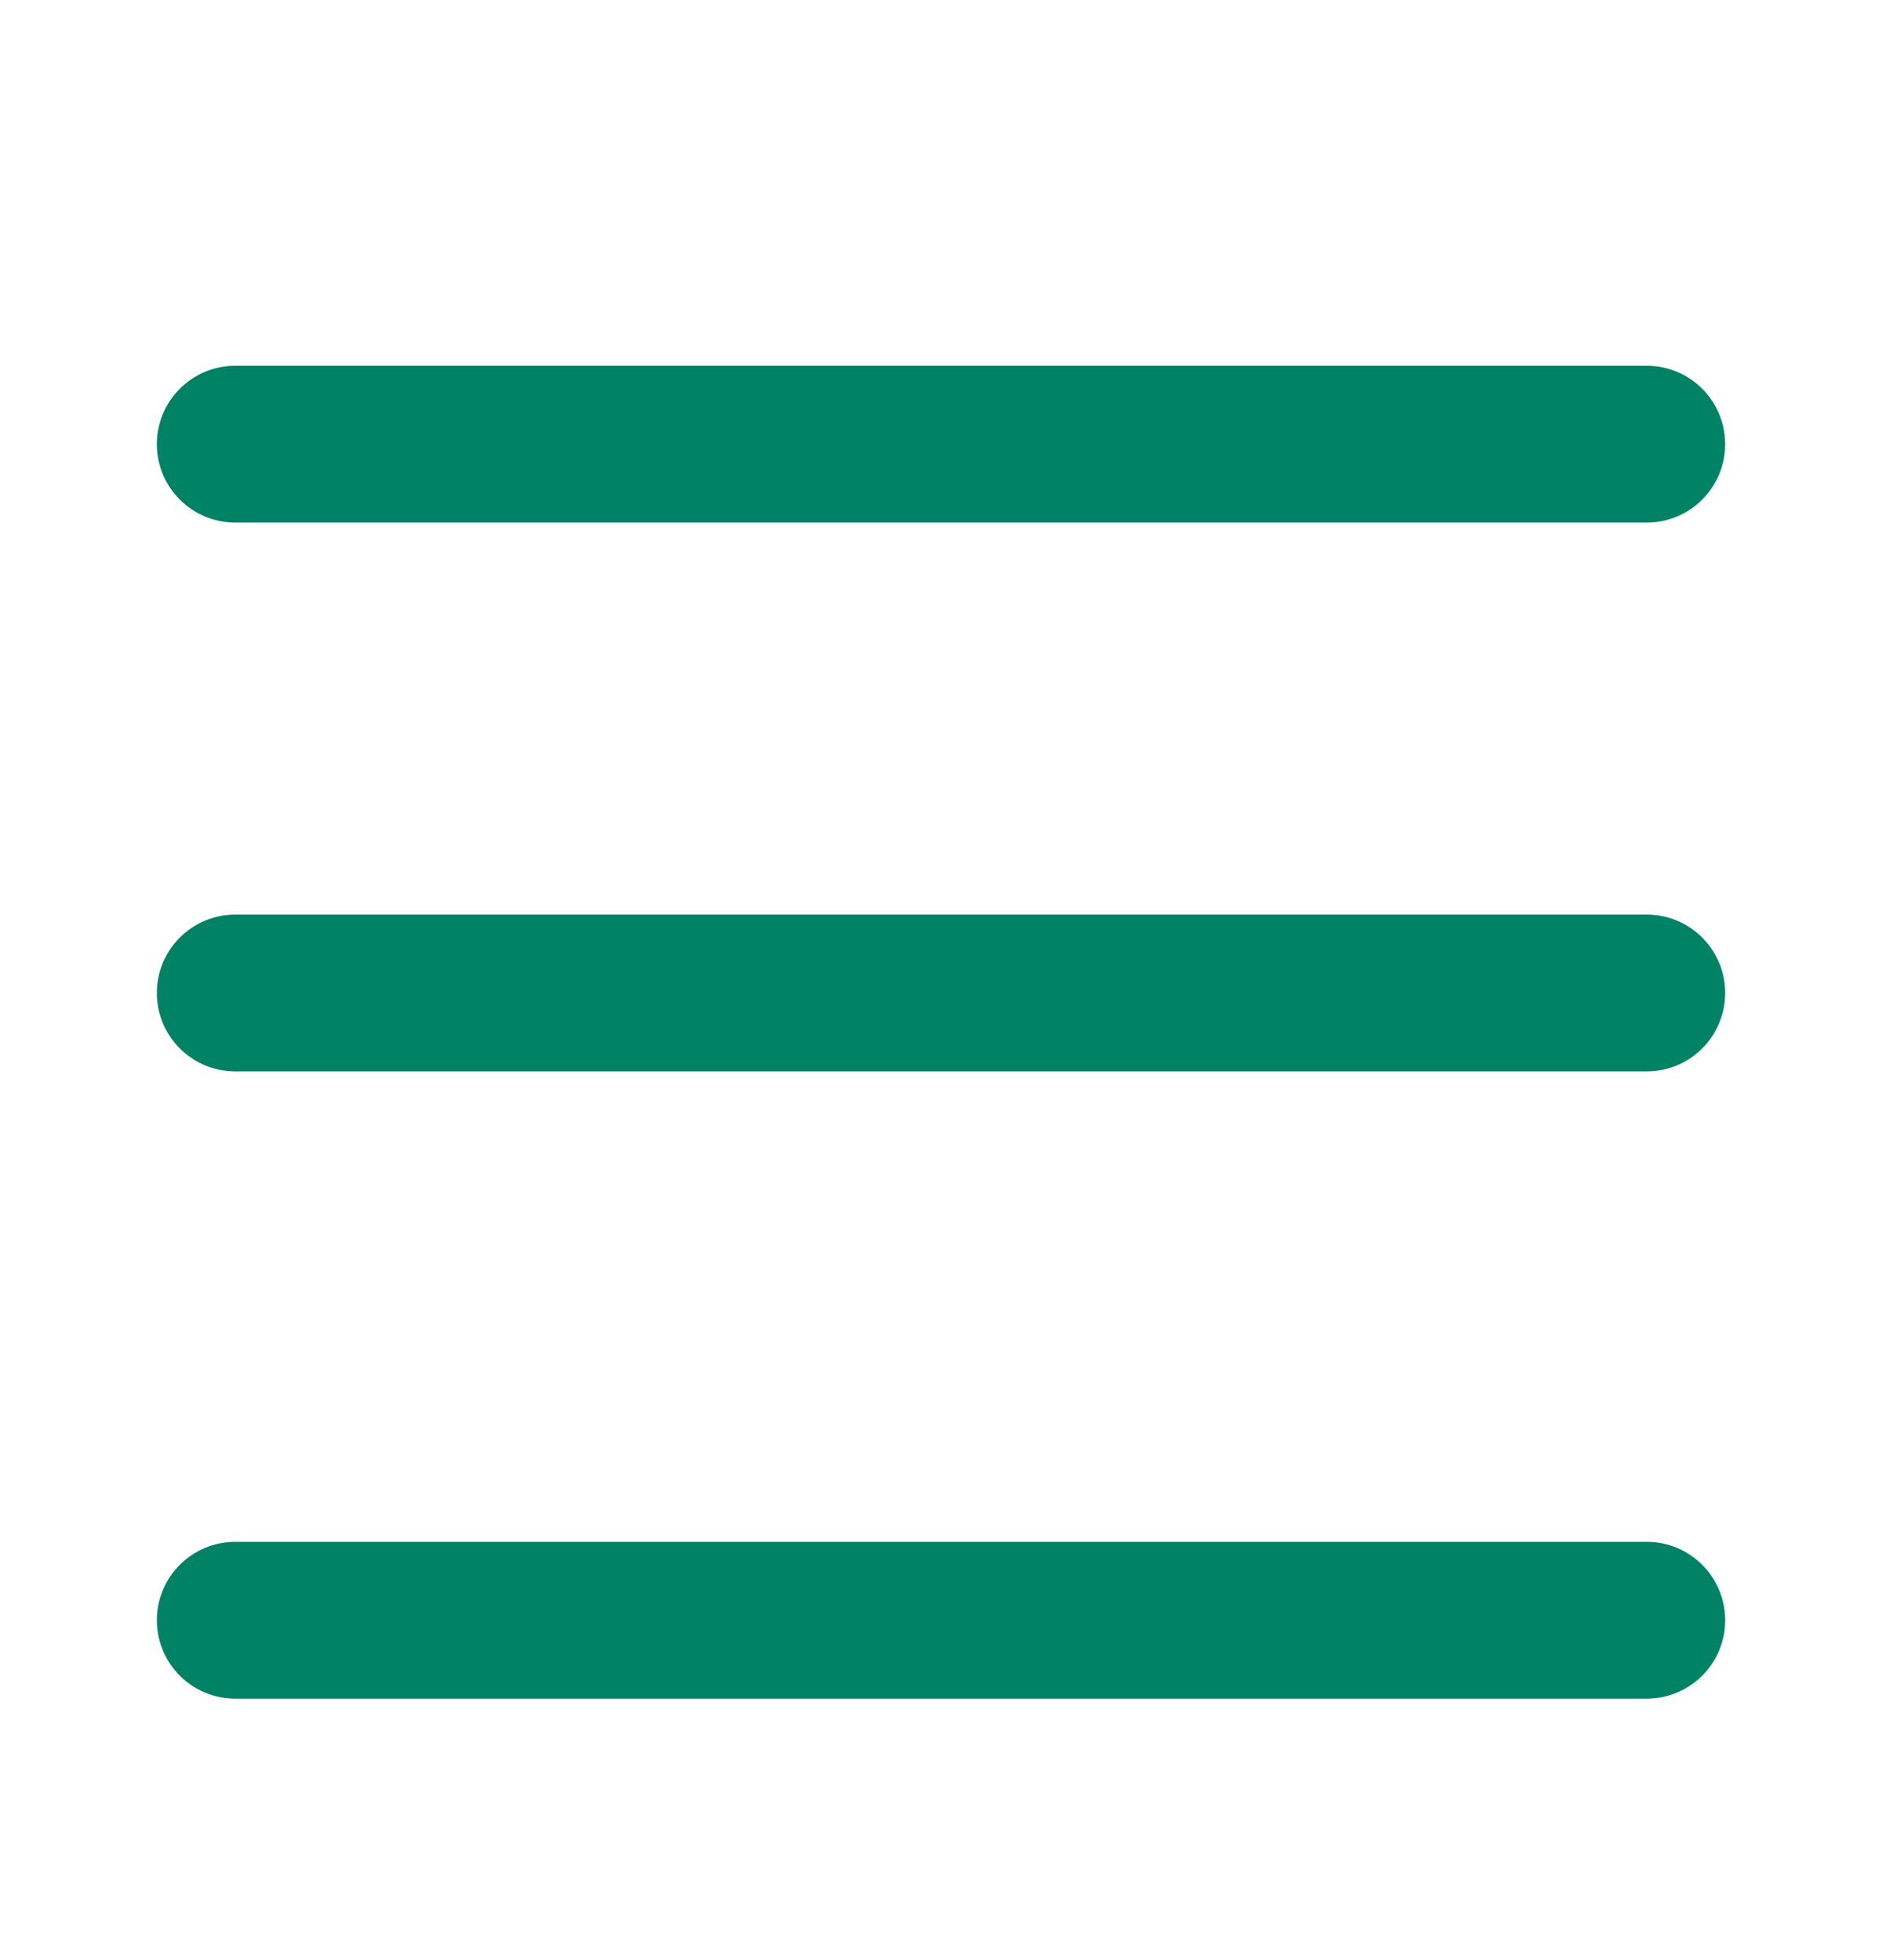 <svg width="24" height="25" viewBox="0 0 24 25" fill="none" xmlns="http://www.w3.org/2000/svg">
<path fill-rule="evenodd" clip-rule="evenodd" d="M2 5.665C2 5.113 2.448 4.665 3 4.665H21C21.552 4.665 22 5.113 22 5.665C22 6.217 21.552 6.665 21 6.665H3C2.448 6.665 2 6.217 2 5.665ZM2 20.665C2 20.113 2.448 19.665 3 19.665H21C21.552 19.665 22 20.113 22 20.665C22 21.217 21.552 21.665 21 21.665H3C2.448 21.665 2 21.217 2 20.665ZM3 11.665C2.448 11.665 2 12.113 2 12.665C2 13.217 2.448 13.665 3 13.665H21C21.552 13.665 22 13.217 22 12.665C22 12.113 21.552 11.665 21 11.665H3Z" fill="#008264"/>
</svg>
